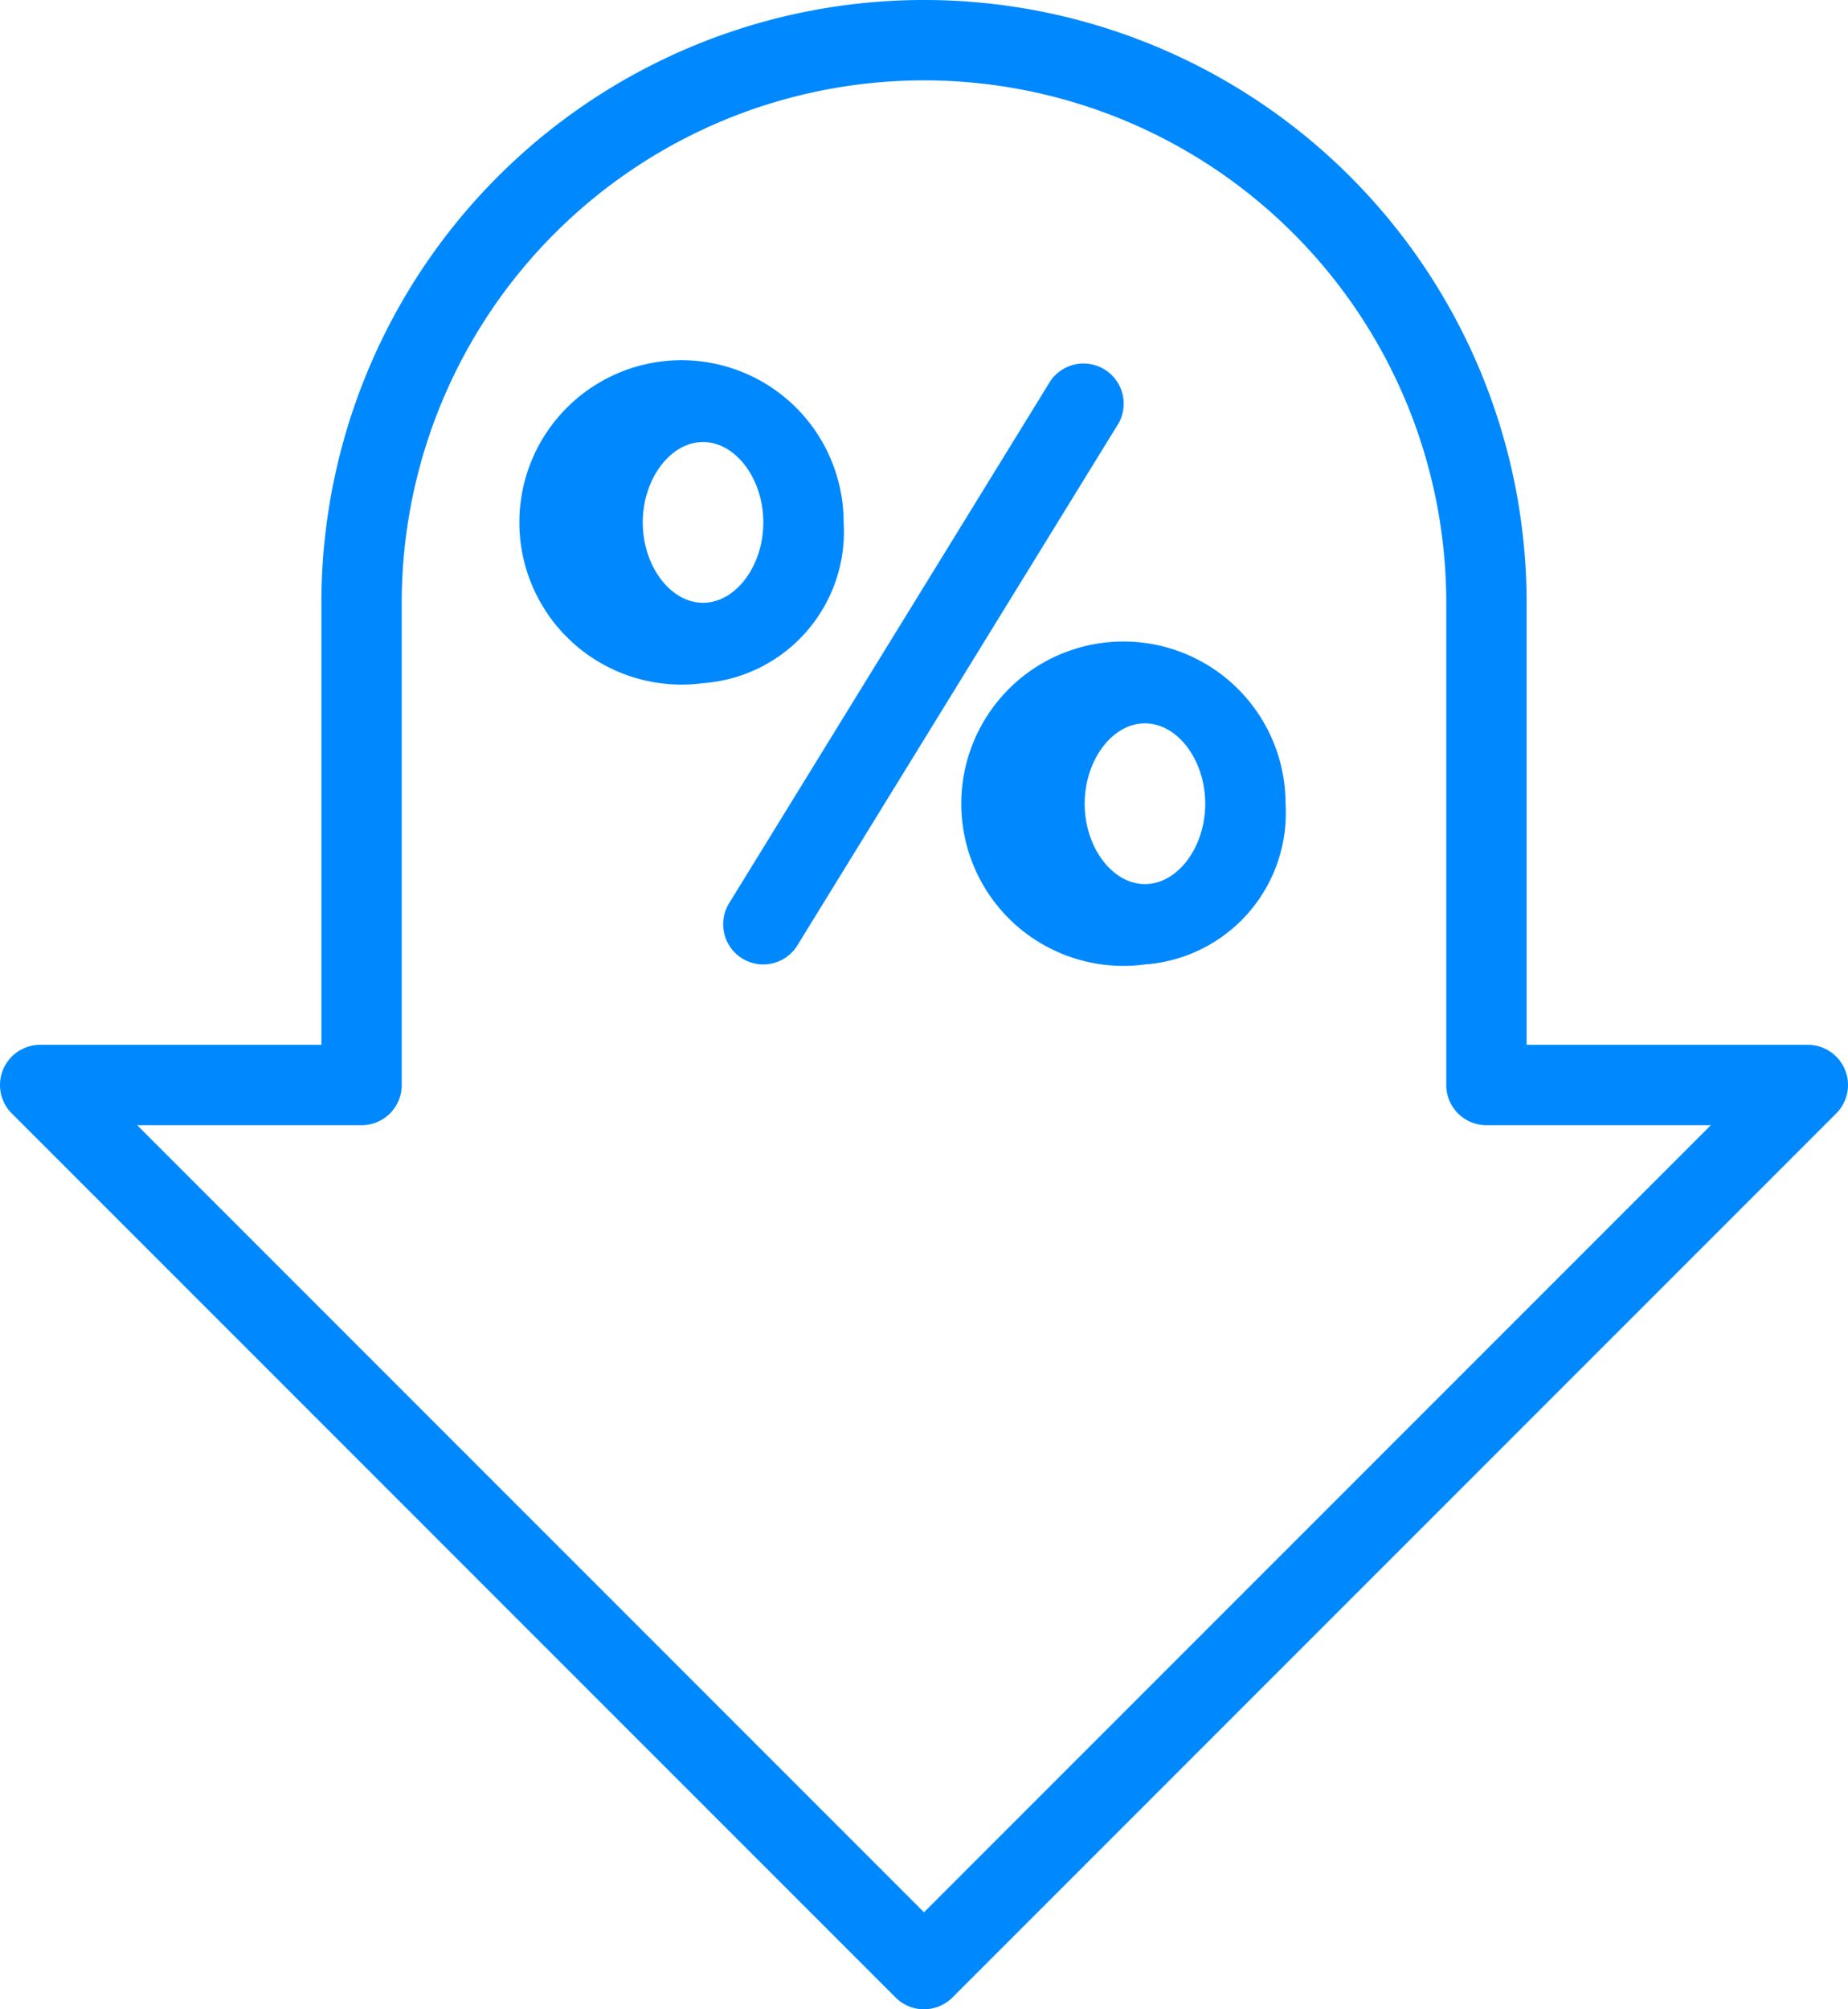 <svg xmlns="http://www.w3.org/2000/svg" width="46" height="50" viewBox="0 0 46 50">
  <g id="Group_49" data-name="Group 49" transform="translate(-324 -248)">
    <path id="Path_53" data-name="Path 53" d="M343,272a1,1,0,0,1-.851-1.524l8-13a1,1,0,0,1,1.7,1.048l-8,13A1,1,0,0,1,343,272Z" fill="#0089ff"/>
    <path id="Path_54" data-name="Path 54" d="M341.5,265a4.036,4.036,0,1,1,3.5-4A3.779,3.779,0,0,1,341.5,265Zm0-6c-.813,0-1.5.916-1.5,2s.687,2,1.5,2,1.5-.916,1.5-2S342.313,259,341.5,259Z" fill="#0089ff"/>
    <path id="Path_55" data-name="Path 55" d="M352.5,272a4.036,4.036,0,1,1,3.5-4A3.779,3.779,0,0,1,352.5,272Zm0-6c-.813,0-1.5.916-1.5,2s.687,2,1.5,2,1.5-.916,1.5-2S353.313,266,352.5,266Z" fill="#0089ff"/>
    <path id="Path_56" data-name="Path 56" d="M347,298a1,1,0,0,1-.707-.293l-22-22A1,1,0,0,1,325,274h7V263a15,15,0,0,1,30,0v11h7a1,1,0,0,1,.707,1.707l-22,22A1,1,0,0,1,347,298Zm-19.586-22L347,295.586,366.586,276H361a1,1,0,0,1-1-1V263a13,13,0,0,0-26,0v12a1,1,0,0,1-1,1Z" fill="#0089ff"/>
  </g>
</svg>
